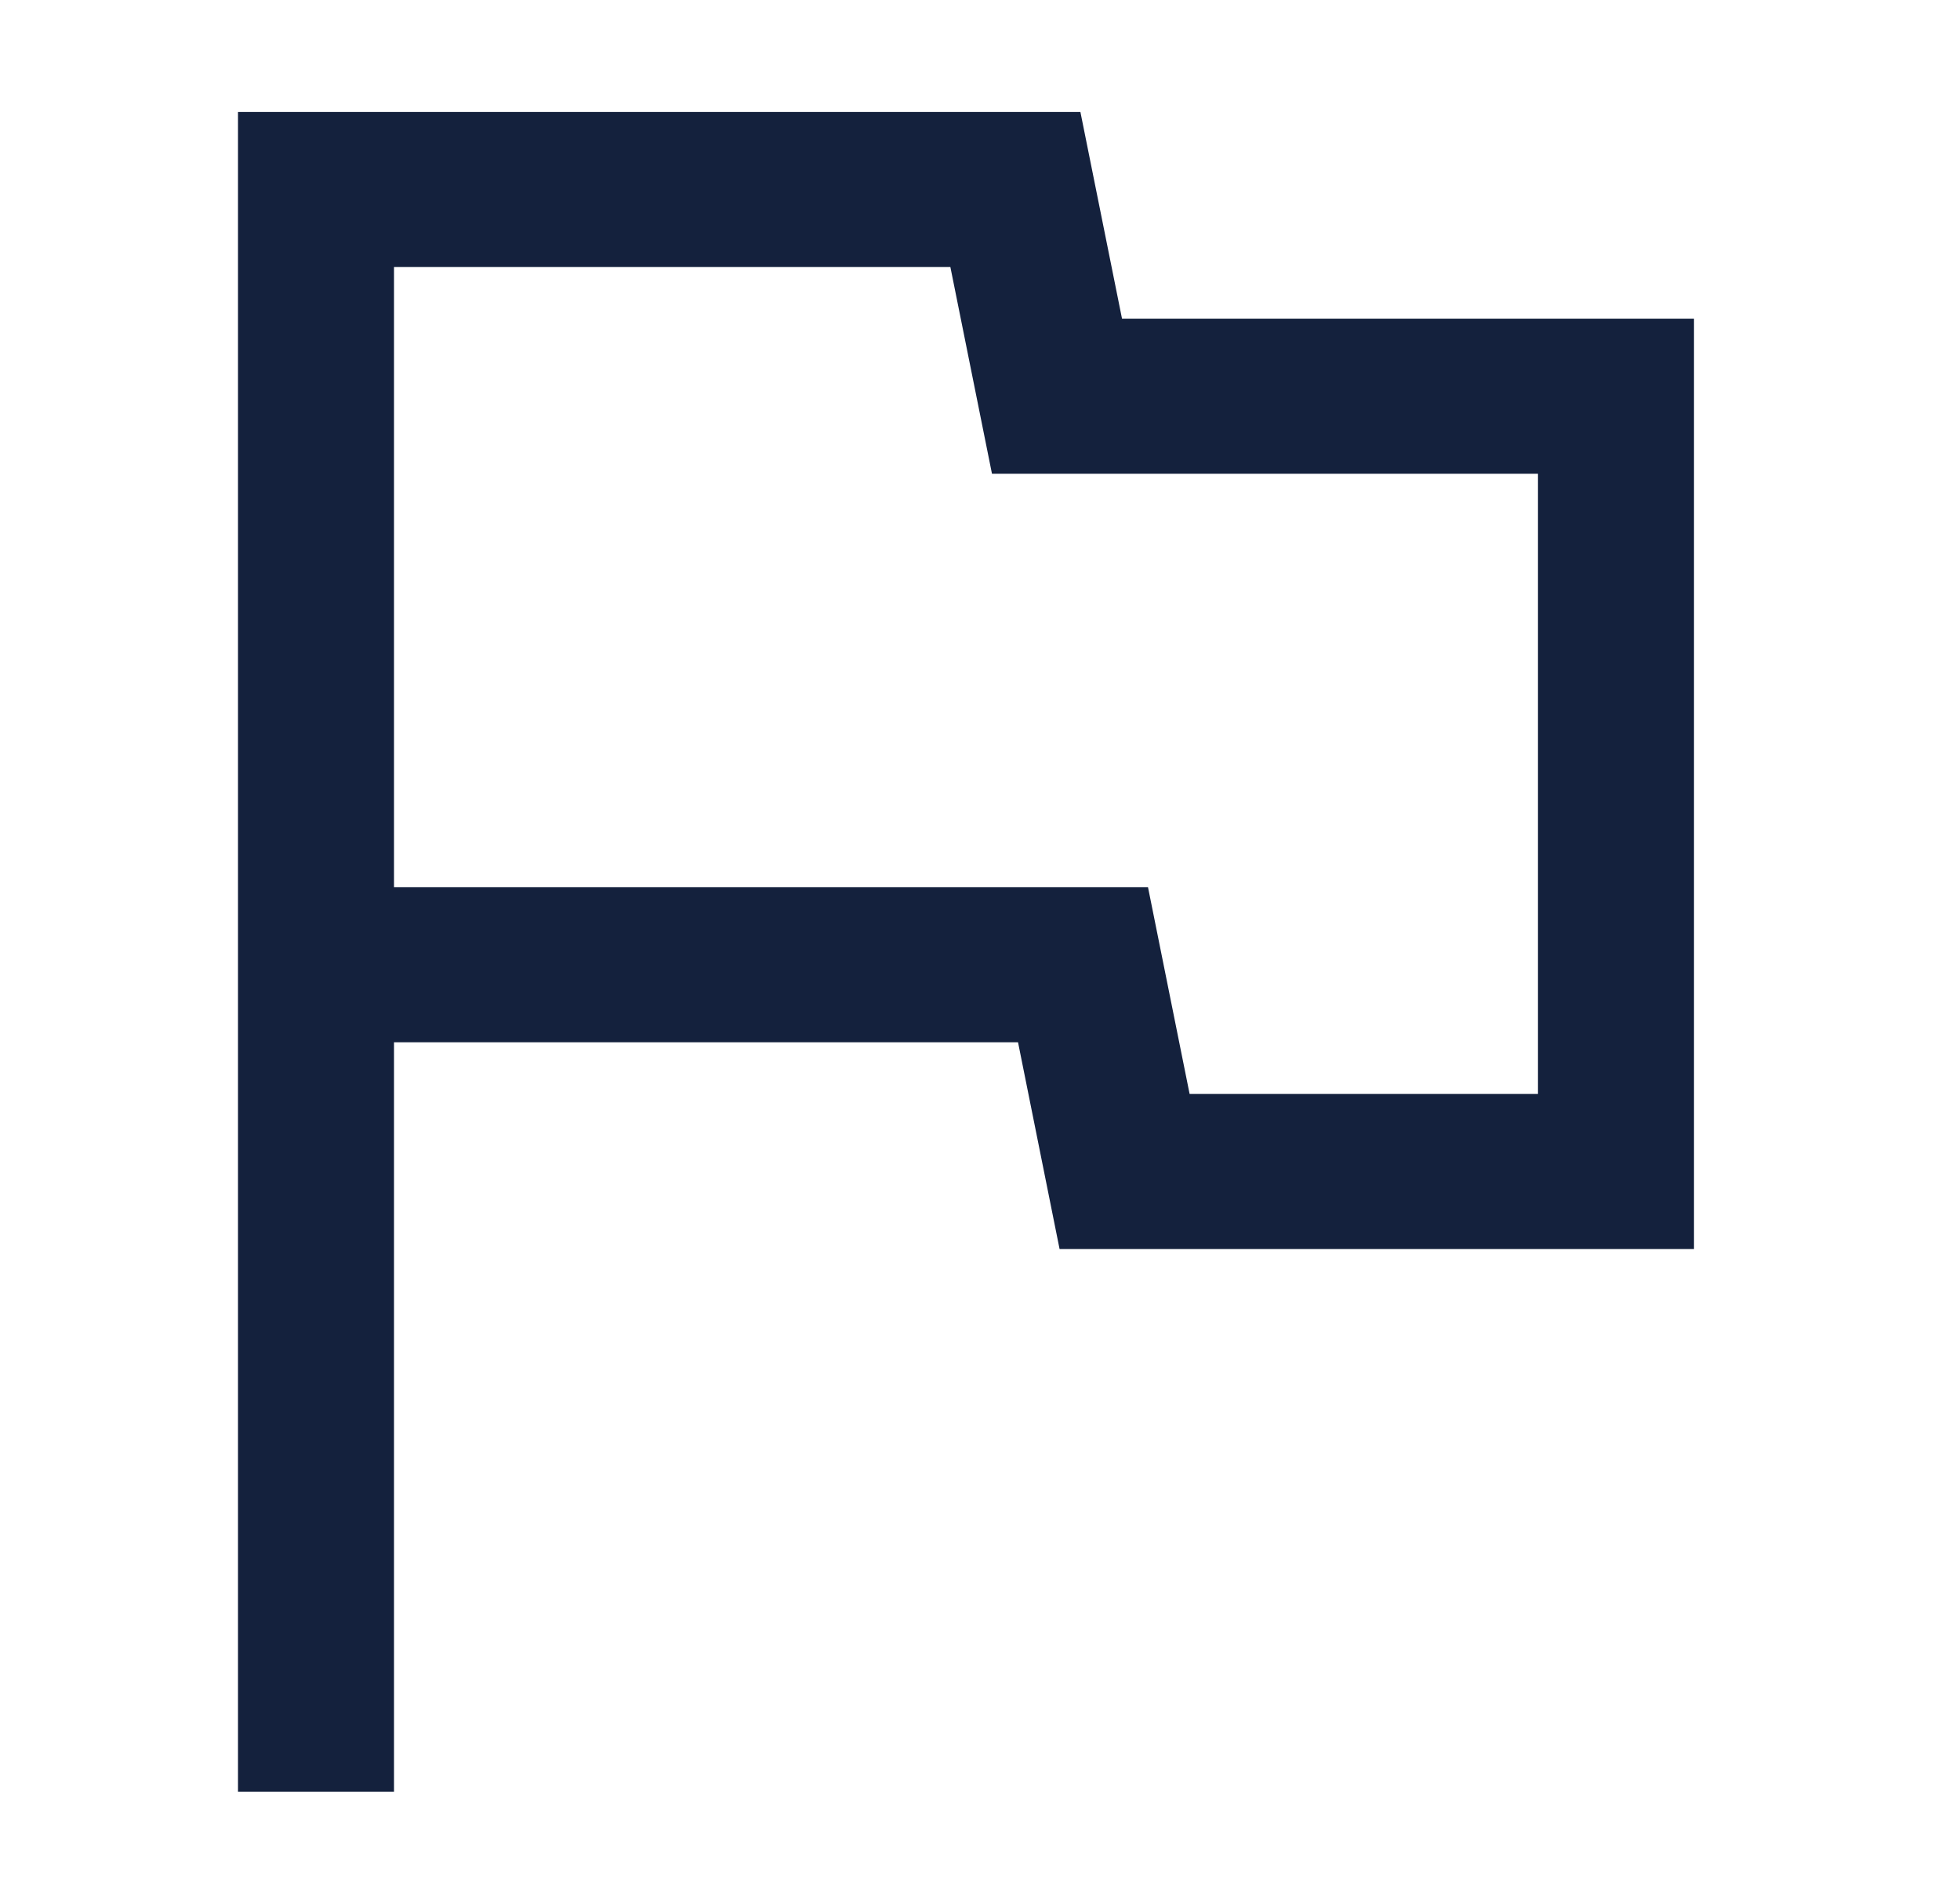 <?xml version="1.0" encoding="UTF-8"?> <svg xmlns="http://www.w3.org/2000/svg" width="35" height="34" viewBox="0 0 35 34" fill="none"><g clip-path="url(#clip0_109_296)"><path d="M4.25 32V2H19.293L20.036 5.692H30.25V22.308H18.921L18.179 18.615H7.036V32H4.25ZM21.243 19.538H27.464V8.462H17.714L16.971 4.769H7.036V15.846H20.5L21.243 19.538Z" fill="#14213D"></path></g><defs><clipPath id="clip0_109_296"><rect width="26" height="30" fill="white" transform="translate(4.25 2)"></rect></clipPath></defs></svg> 